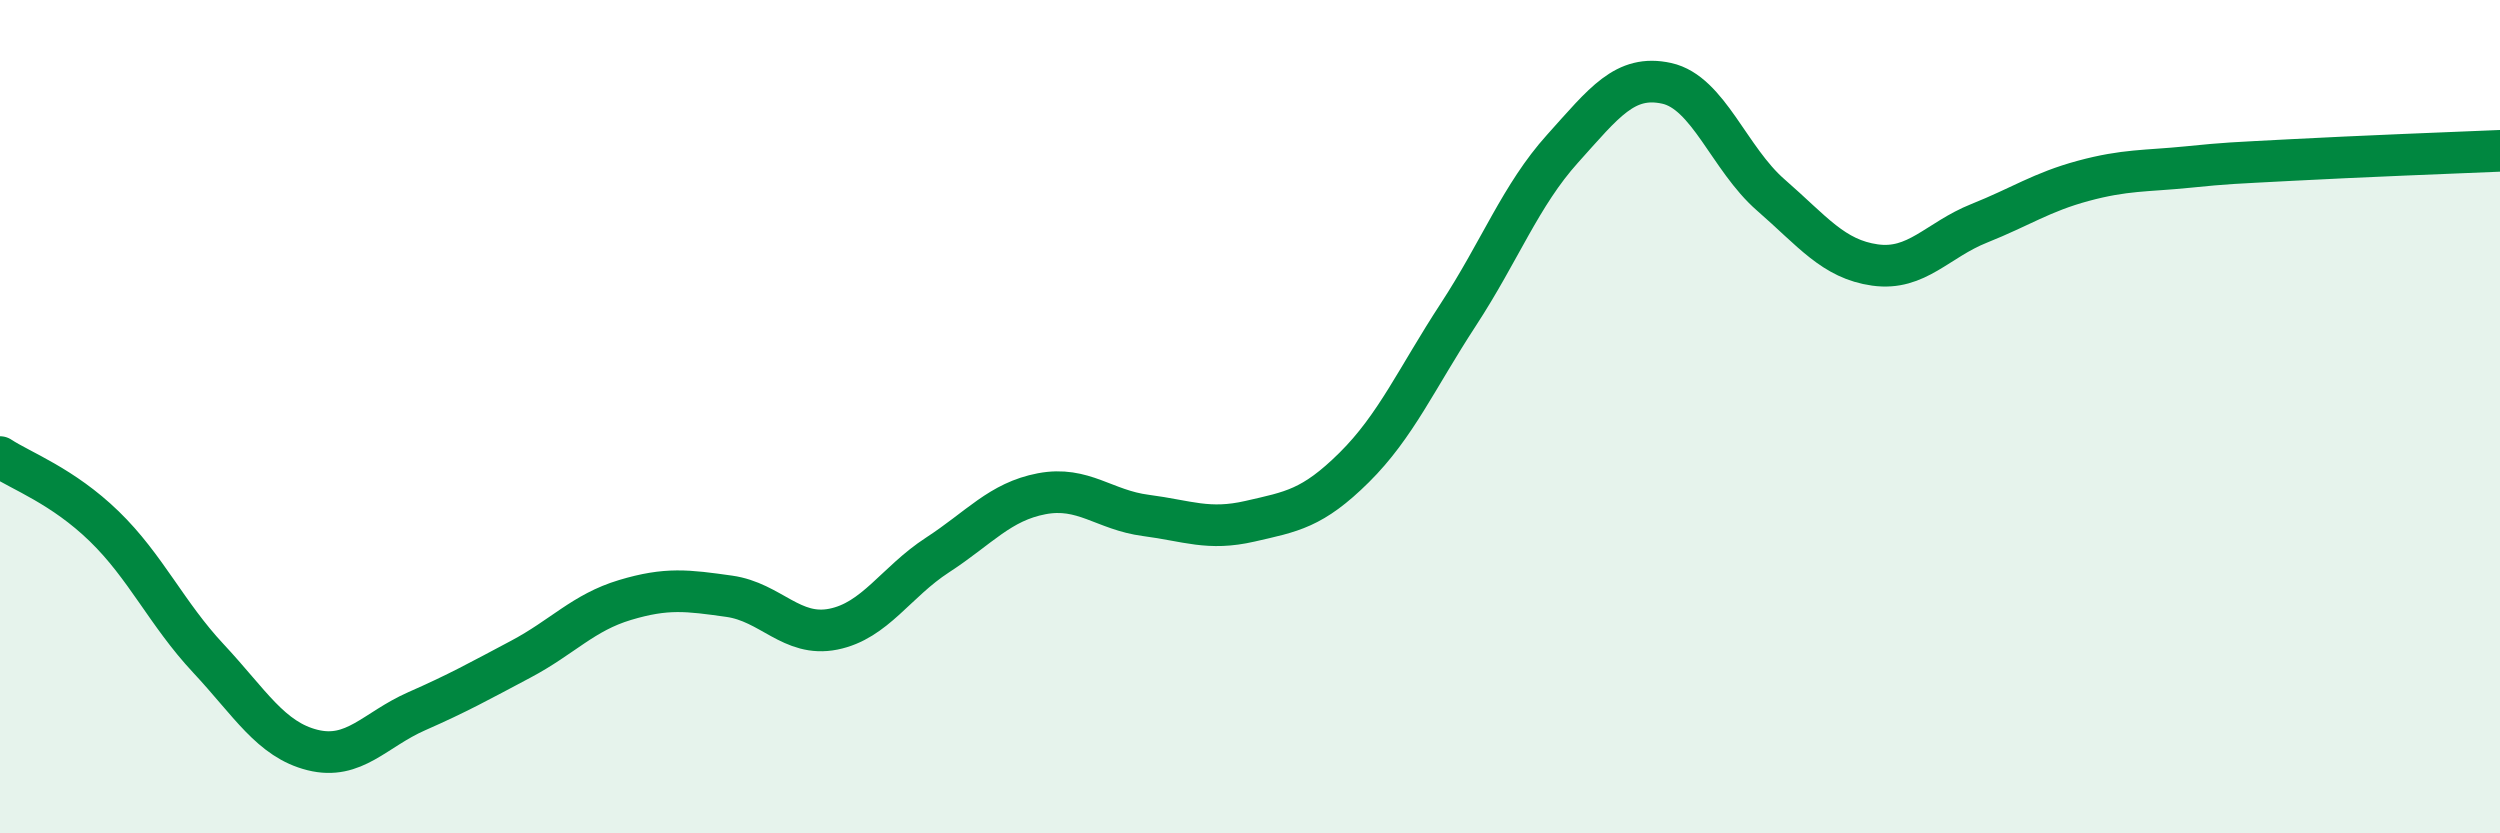 
    <svg width="60" height="20" viewBox="0 0 60 20" xmlns="http://www.w3.org/2000/svg">
      <path
        d="M 0,10.97 C 0.5,11.3 1.5,11.66 2.5,12.63 C 3.5,13.6 4,14.73 5,15.8 C 6,16.87 6.5,17.75 7.5,18 C 8.5,18.25 9,17.51 10,17.07 C 11,16.63 11.5,16.35 12.5,15.82 C 13.5,15.29 14,14.7 15,14.4 C 16,14.1 16.5,14.17 17.5,14.31 C 18.5,14.45 19,15.3 20,15.1 C 21,14.9 21.5,13.97 22.5,13.32 C 23.5,12.67 24,12.04 25,11.85 C 26,11.66 26.5,12.24 27.5,12.37 C 28.5,12.5 29,12.74 30,12.51 C 31,12.28 31.5,12.21 32.5,11.22 C 33.5,10.23 34,9.08 35,7.55 C 36,6.02 36.5,4.68 37.5,3.57 C 38.5,2.46 39,1.78 40,2 C 41,2.22 41.5,3.81 42.5,4.68 C 43.5,5.55 44,6.22 45,6.36 C 46,6.5 46.5,5.76 47.5,5.36 C 48.5,4.96 49,4.61 50,4.34 C 51,4.07 51.5,4.11 52.5,4.01 C 53.5,3.91 53.5,3.92 55,3.84 C 56.5,3.76 59,3.66 60,3.62L60 20L0 20Z"
        fill="#008740"
        opacity="0.1"
        stroke-linecap="round"
        stroke-linejoin="round"
      />
      <path
        d="M 0,10.97 C 0.5,11.3 1.5,11.66 2.5,12.63 C 3.5,13.6 4,14.73 5,15.8 C 6,16.87 6.5,17.75 7.5,18 C 8.5,18.25 9,17.51 10,17.07 C 11,16.63 11.5,16.35 12.5,15.82 C 13.5,15.29 14,14.7 15,14.4 C 16,14.1 16.5,14.17 17.5,14.31 C 18.5,14.45 19,15.3 20,15.1 C 21,14.9 21.5,13.97 22.5,13.32 C 23.5,12.67 24,12.04 25,11.85 C 26,11.66 26.5,12.24 27.5,12.37 C 28.5,12.5 29,12.74 30,12.51 C 31,12.28 31.5,12.21 32.5,11.22 C 33.5,10.23 34,9.08 35,7.55 C 36,6.02 36.5,4.68 37.5,3.57 C 38.5,2.46 39,1.78 40,2 C 41,2.22 41.5,3.81 42.5,4.68 C 43.5,5.55 44,6.22 45,6.36 C 46,6.5 46.5,5.76 47.5,5.36 C 48.5,4.96 49,4.61 50,4.34 C 51,4.07 51.5,4.11 52.5,4.01 C 53.5,3.91 53.5,3.92 55,3.84 C 56.5,3.76 59,3.66 60,3.62"
        stroke="#008740"
        stroke-width="1"
        fill="none"
        stroke-linecap="round"
        stroke-linejoin="round"
      />
    </svg>
  